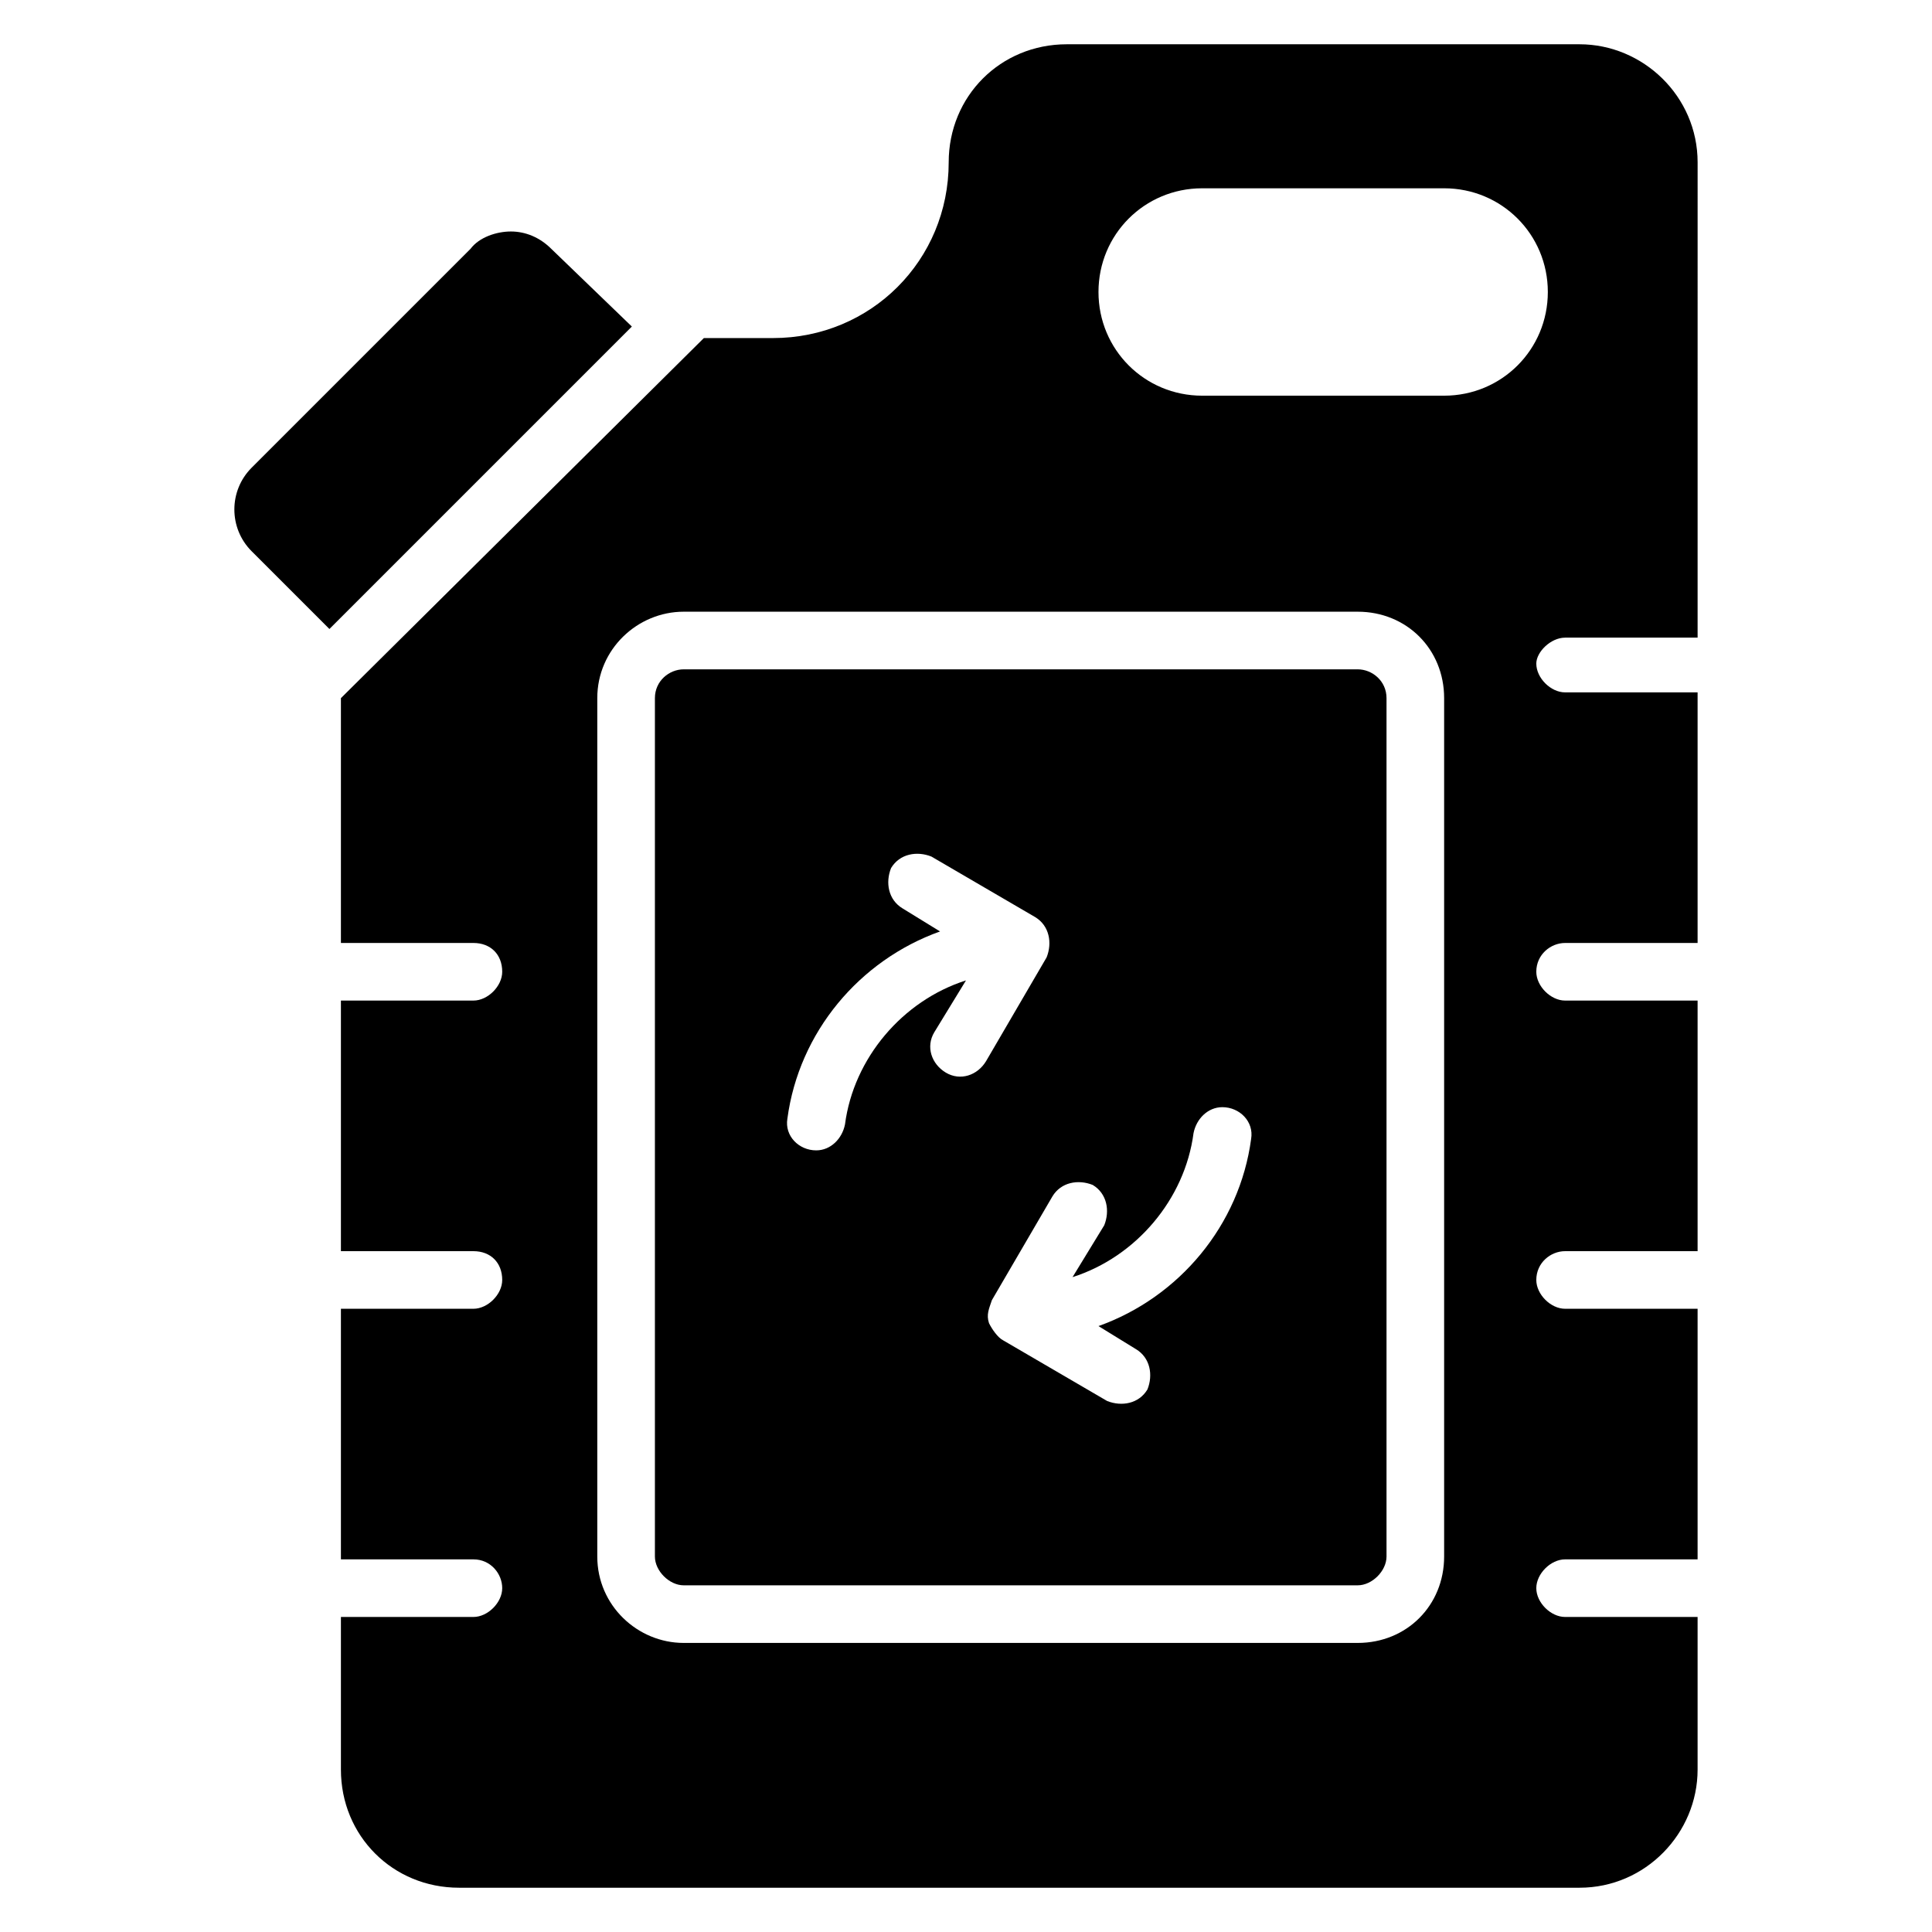 <?xml version="1.0" encoding="UTF-8"?>
<!-- Uploaded to: SVG Repo, www.svgrepo.com, Generator: SVG Repo Mixer Tools -->
<svg fill="#000000" width="800px" height="800px" version="1.1" viewBox="144 144 512 512" xmlns="http://www.w3.org/2000/svg">
 <g>
  <path d="m503.81 321.38h-178.62c-3.816 0-7.633 3.055-7.633 7.633v227.48c0 3.816 3.816 7.633 7.633 7.633h178.62c3.816 0 7.633-3.816 7.633-7.633v-227.48c0-4.582-3.82-7.633-7.637-7.633zm-109.16 106.87c-3.816-2.289-5.344-6.871-3.055-10.688l8.398-13.742c-16.793 5.344-29.77 20.609-32.062 38.168-0.762 3.816-3.816 6.871-7.633 6.871-4.582 0-8.398-3.816-7.633-8.398 3.055-22.902 19.082-41.984 40.457-49.617l-9.926-6.106c-3.816-2.289-4.582-6.871-3.055-10.688 2.289-3.816 6.871-4.582 10.688-3.055l27.48 16.031c3.816 2.289 4.582 6.871 3.055 10.688l-16.031 27.48c-2.289 3.816-6.867 5.344-10.684 3.055zm40.457 67.176 9.922 6.106c3.816 2.289 4.582 6.871 3.055 10.688-2.289 3.816-6.871 4.582-10.688 3.055l-27.48-16.031c-1.527-0.762-3.055-3.055-3.816-4.582-0.762-2.289 0-3.816 0.762-6.106l16.031-27.48c2.289-3.816 6.871-4.582 10.688-3.055 3.816 2.289 4.582 6.871 3.055 10.688l-8.398 13.742c16.793-5.344 29.77-20.609 32.062-38.168 0.762-3.816 3.816-6.871 7.633-6.871 4.582 0 8.398 3.816 7.633 8.398-3.055 22.898-19.086 41.984-40.457 49.617z"/>
  <path d="m290.08 209.93c-3.055-3.055-6.871-4.582-10.688-4.582s-8.398 1.527-10.688 4.582l-58.016 58.016c-6.106 6.106-6.106 16.031 0 22.137l20.609 20.609 80.152-80.152z"/>
  <path d="m558.77 312.98h35.113l0.004-125.95c0-17.559-14.504-31.297-31.297-31.297h-135.88c-17.559 0-31.297 13.742-31.297 31.297 0 25.953-20.609 46.562-46.562 46.562h-18.32l-96.184 95.422v64.883h35.113c4.582 0 7.633 3.055 7.633 7.633 0 3.816-3.816 7.633-7.633 7.633h-35.113v66.41h35.113c4.582 0 7.633 3.055 7.633 7.633 0 3.816-3.816 7.633-7.633 7.633h-35.113v66.41h35.113c4.582 0 7.633 3.816 7.633 7.633s-3.816 7.633-7.633 7.633h-35.113v40.457c0 17.559 13.742 31.297 31.297 31.297h296.94c17.559 0 31.297-14.504 31.297-31.297v-40.457h-35.113c-3.816 0-7.633-3.816-7.633-7.633s3.816-7.633 7.633-7.633h35.113v-66.41h-35.113c-3.816 0-7.633-3.816-7.633-7.633 0-4.582 3.816-7.633 7.633-7.633h35.113v-66.41h-35.113c-3.816 0-7.633-3.816-7.633-7.633 0-4.582 3.816-7.633 7.633-7.633h35.113v-66.41h-35.113c-3.816 0-7.633-3.816-7.633-7.633 0-3.055 3.816-6.871 7.633-6.871zm-32.059 243.51c0 12.977-9.922 22.902-22.902 22.902h-178.62c-12.215 0-22.902-9.922-22.902-22.902v-227.48c0-12.977 10.688-22.902 22.902-22.902h178.62c12.977 0 22.902 9.922 22.902 22.902zm0-307.63h-64.121c-15.266 0-27.48-12.215-27.48-27.48s12.215-27.48 27.48-27.48h64.121c15.266 0 27.48 12.215 27.48 27.48s-12.215 27.48-27.48 27.48z"/>
 </g>
</svg>